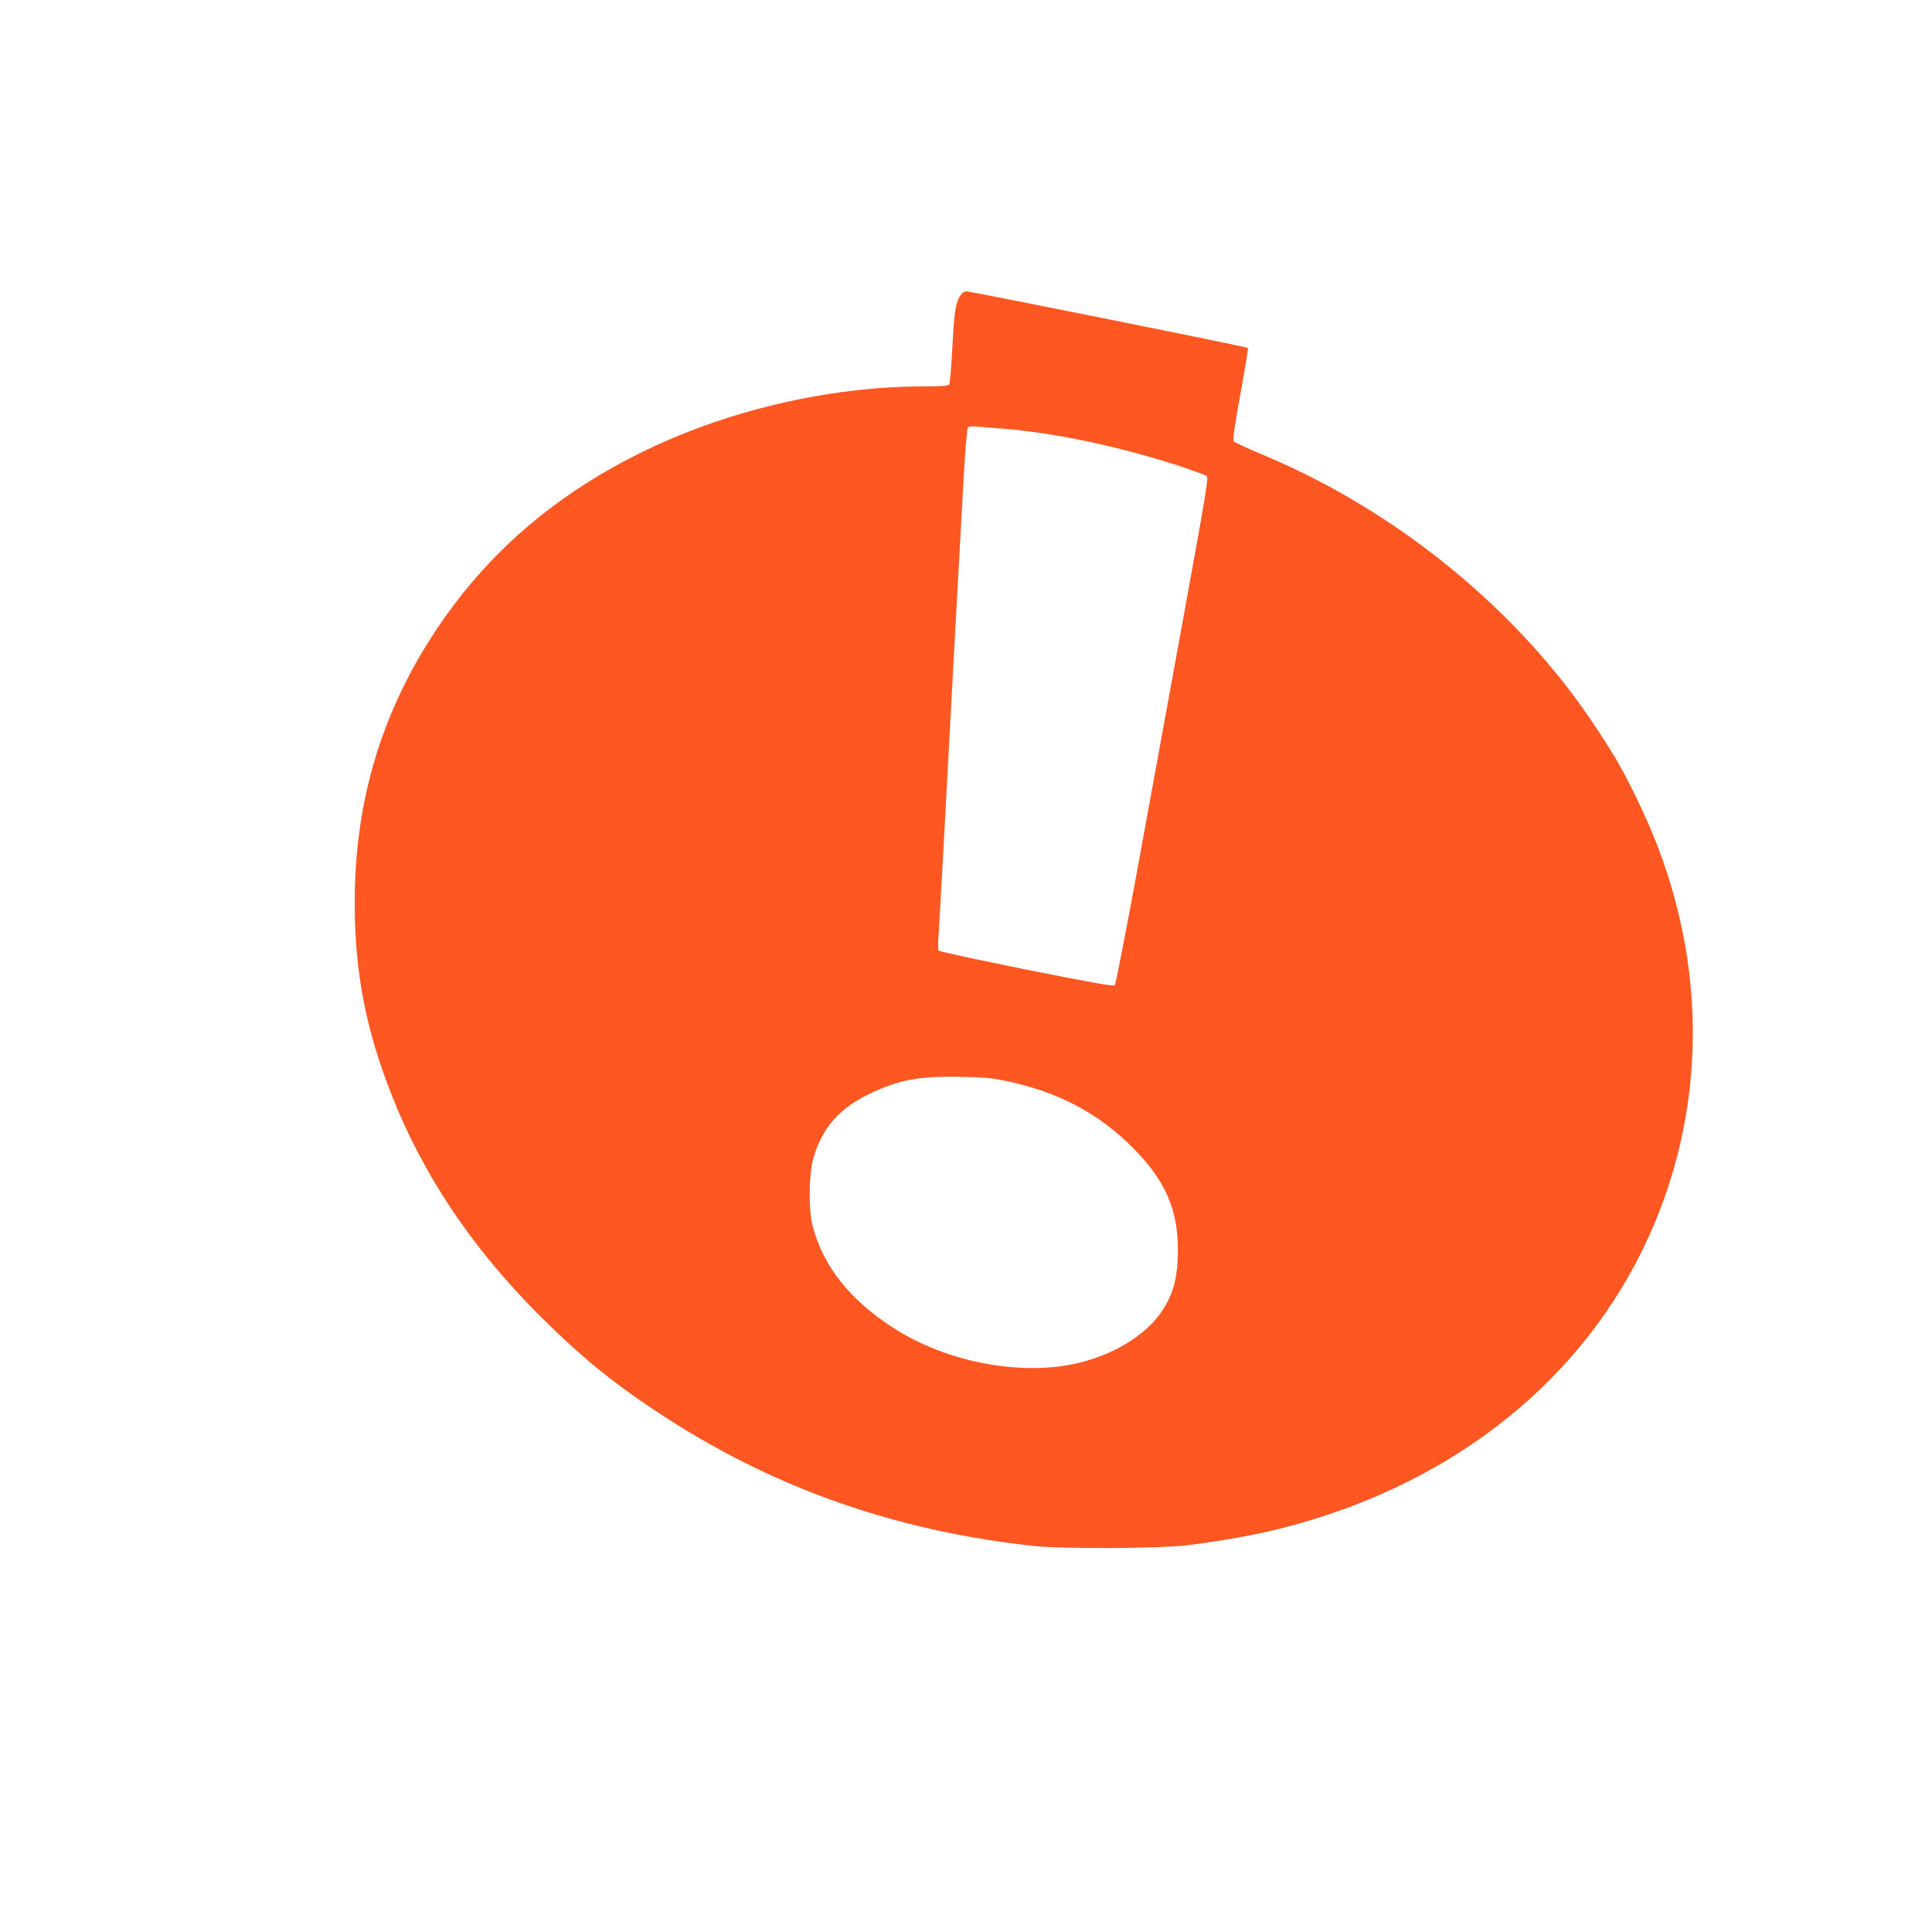<?xml version="1.0" standalone="no"?>
<!DOCTYPE svg PUBLIC "-//W3C//DTD SVG 20010904//EN"
 "http://www.w3.org/TR/2001/REC-SVG-20010904/DTD/svg10.dtd">
<svg version="1.0" xmlns="http://www.w3.org/2000/svg"
 width="1280pt" height="1280pt" viewBox="0 0 1280 1280"
 preserveAspectRatio="xMidYMid meet">
<g transform="translate(0,1280) scale(0.1,-0.1)"
fill="#ff5722" stroke="none">
<path d="M6360 10838 c-30 -49 -38 -107 -51 -348 -6 -124 -16 -231 -21 -237
-8 -10 -54 -13 -167 -13 -638 0 -1333 -165 -1901 -452 -563 -283 -999 -664
-1328 -1158 -365 -548 -542 -1140 -542 -1810 0 -464 73 -839 247 -1280 208
-526 526 -1001 963 -1441 275 -276 485 -449 795 -654 748 -496 1564 -786 2490
-887 190 -21 842 -18 1025 5 204 25 421 63 585 103 1109 272 1973 931 2425
1849 454 925 447 1993 -21 2963 -102 213 -158 311 -295 517 -503 759 -1301
1413 -2174 1782 -113 47 -210 92 -216 99 -8 10 4 94 44 314 30 165 53 302 50
305 -6 7 -1838 375 -1866 375 -14 0 -29 -11 -42 -32z m285 -878 c345 -27 789
-122 1183 -252 83 -28 159 -56 167 -62 13 -10 -9 -138 -160 -966 -96 -525
-234 -1279 -306 -1675 -73 -396 -137 -725 -143 -732 -8 -9 -145 15 -586 103
-316 64 -578 120 -581 126 -4 6 -5 36 -3 67 3 31 20 349 40 706 37 692 90
1676 125 2300 11 209 25 385 31 392 6 7 27 10 56 7 26 -2 105 -9 177 -14z m31
-4324 c335 -71 600 -211 825 -436 219 -218 305 -414 303 -690 -2 -191 -36
-305 -128 -427 -106 -140 -305 -258 -527 -312 -379 -92 -881 3 -1236 235 -285
185 -458 404 -529 670 -28 106 -26 341 4 449 57 199 170 330 366 425 198 95
325 120 596 116 174 -3 223 -8 326 -30z"/>
</g>
</svg>
